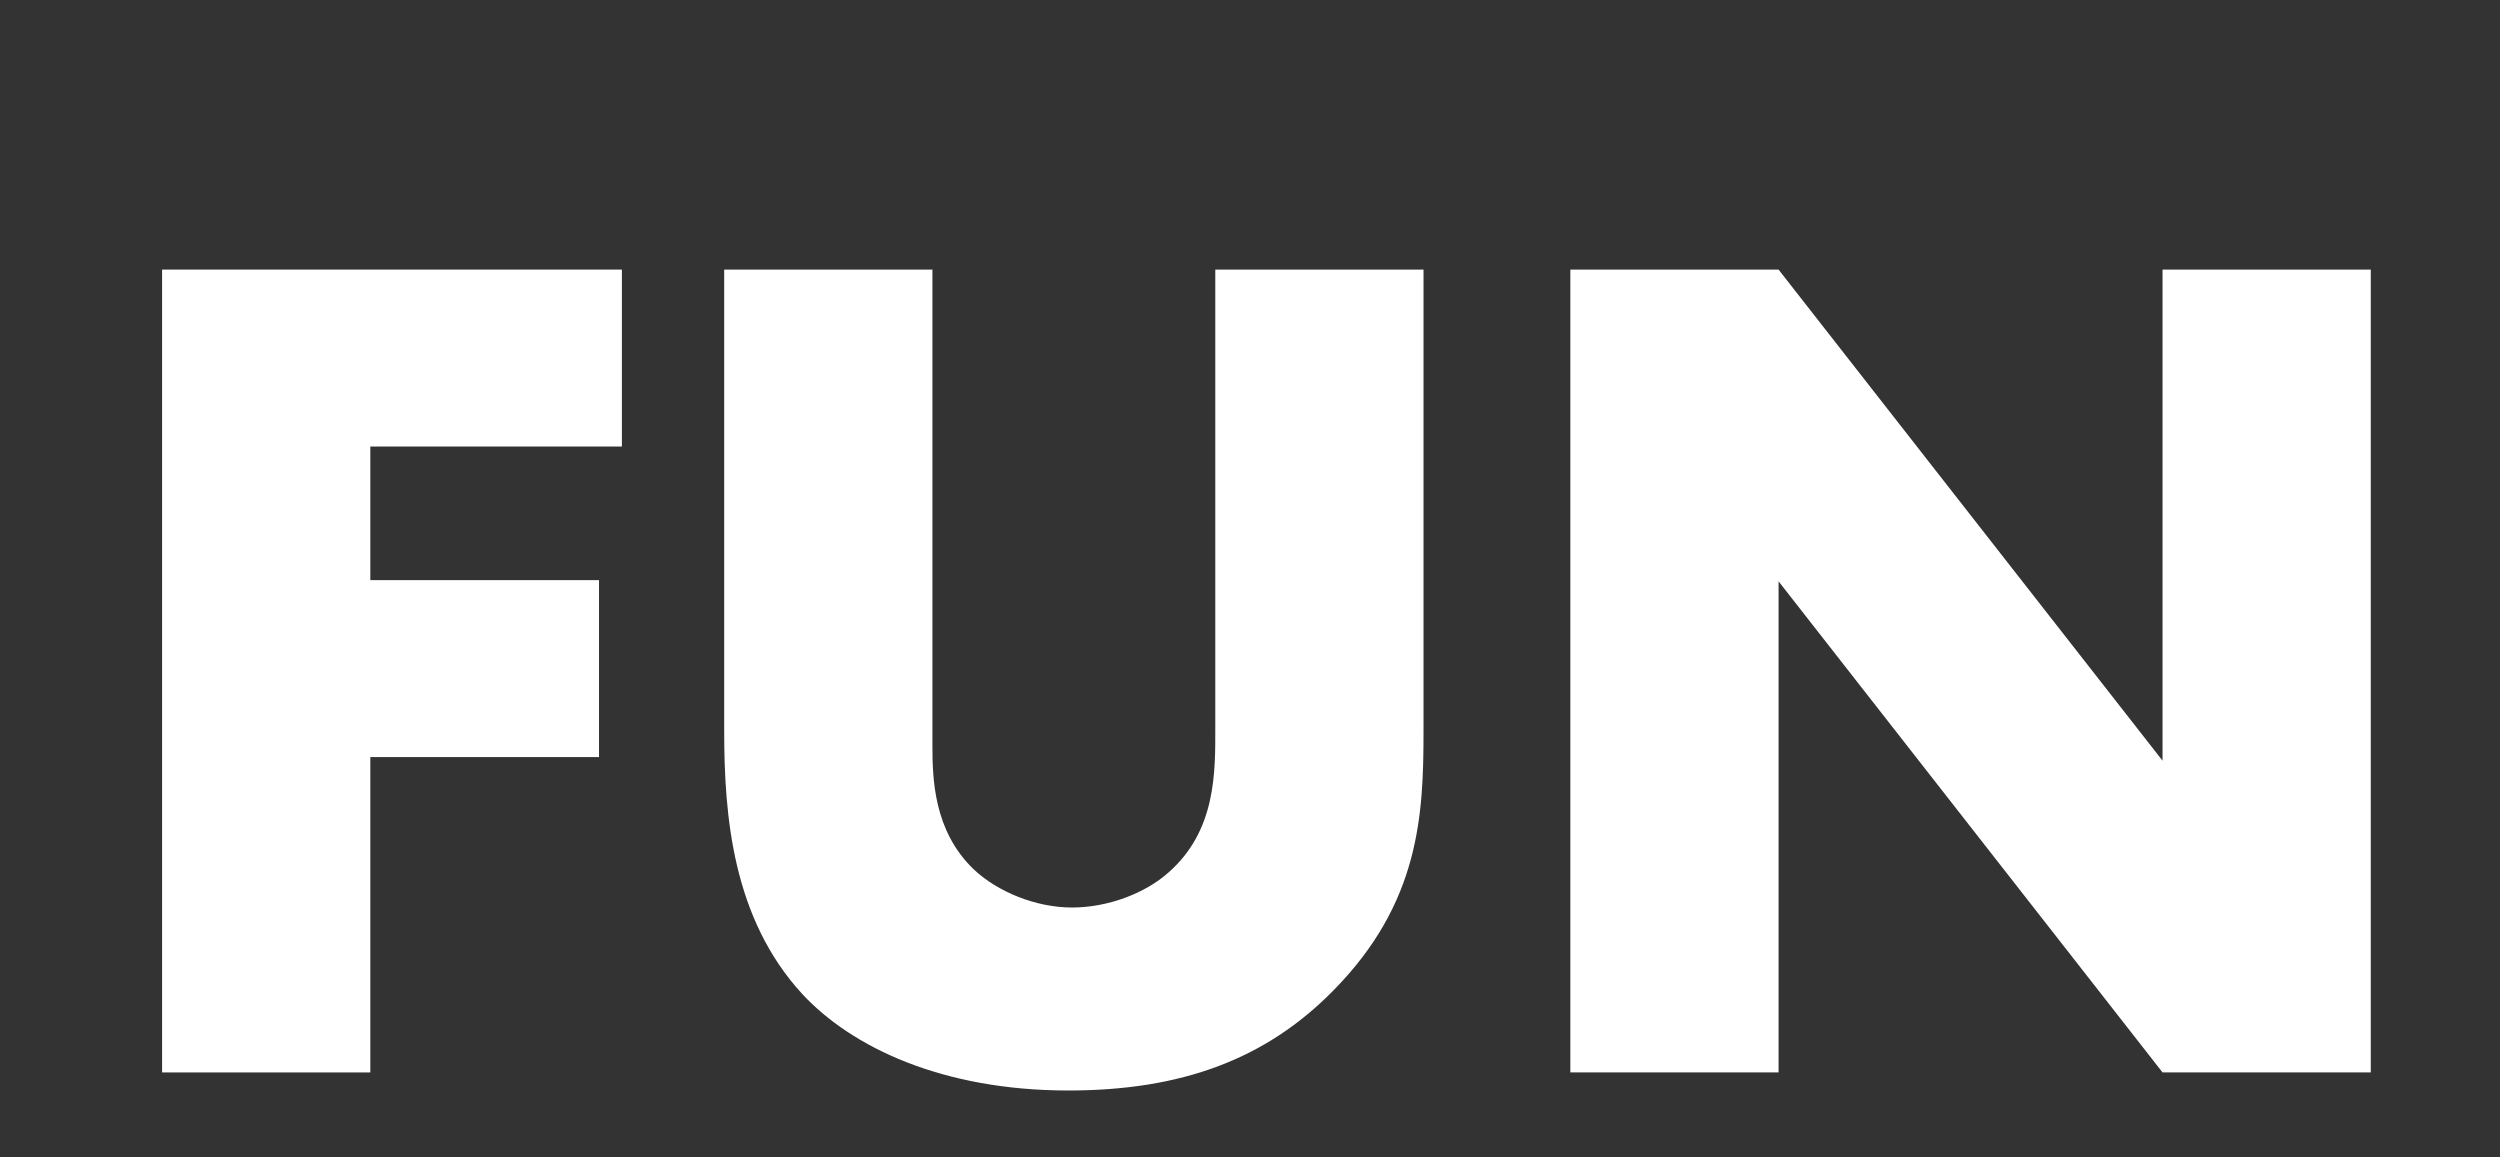 <?xml version="1.0" encoding="UTF-8"?>
<svg xmlns="http://www.w3.org/2000/svg" id="Fun" width="1728" height="800" viewBox="0 0 1728 800">
  <rect x="0" y="0" width="1728" height="800" fill="#333333" stroke="none"/>
  <defs>
    <style>
      .cls-1 {
        fill: #fff;
      }
    </style>
  </defs>
  <g id="Template_Files" data-name="Template Files">
    <g>
      <path class="cls-1" d="M429.85,308.64h-173.88v92.35h158.07v122.3h-158.07v217.98H112.04V186.34h317.81v122.3Z"></path>
      <path class="cls-1" d="M644.49,186.34v328.63c0,23.29.83,59.07,28.29,85.69,16.64,15.81,43.26,26.62,68.22,26.62s50.75-9.98,66.56-24.13c33.28-29.12,32.45-69.88,32.45-100.67V186.34h143.93v318.65c0,58.24-2.5,118.97-62.4,179.71-46.59,47.42-104.83,69.05-183.03,69.05-87.36,0-149.75-29.95-183.87-66.56-48.25-52.41-54.08-123.13-54.08-182.2V186.34h143.93Z"></path>
      <path class="cls-1" d="M1085.42,741.27V186.34h143.93l265.4,339.44V186.34h143.93v554.92h-143.93l-265.4-339.44v339.44h-143.93Z"></path>
    </g>
  </g>
</svg>
